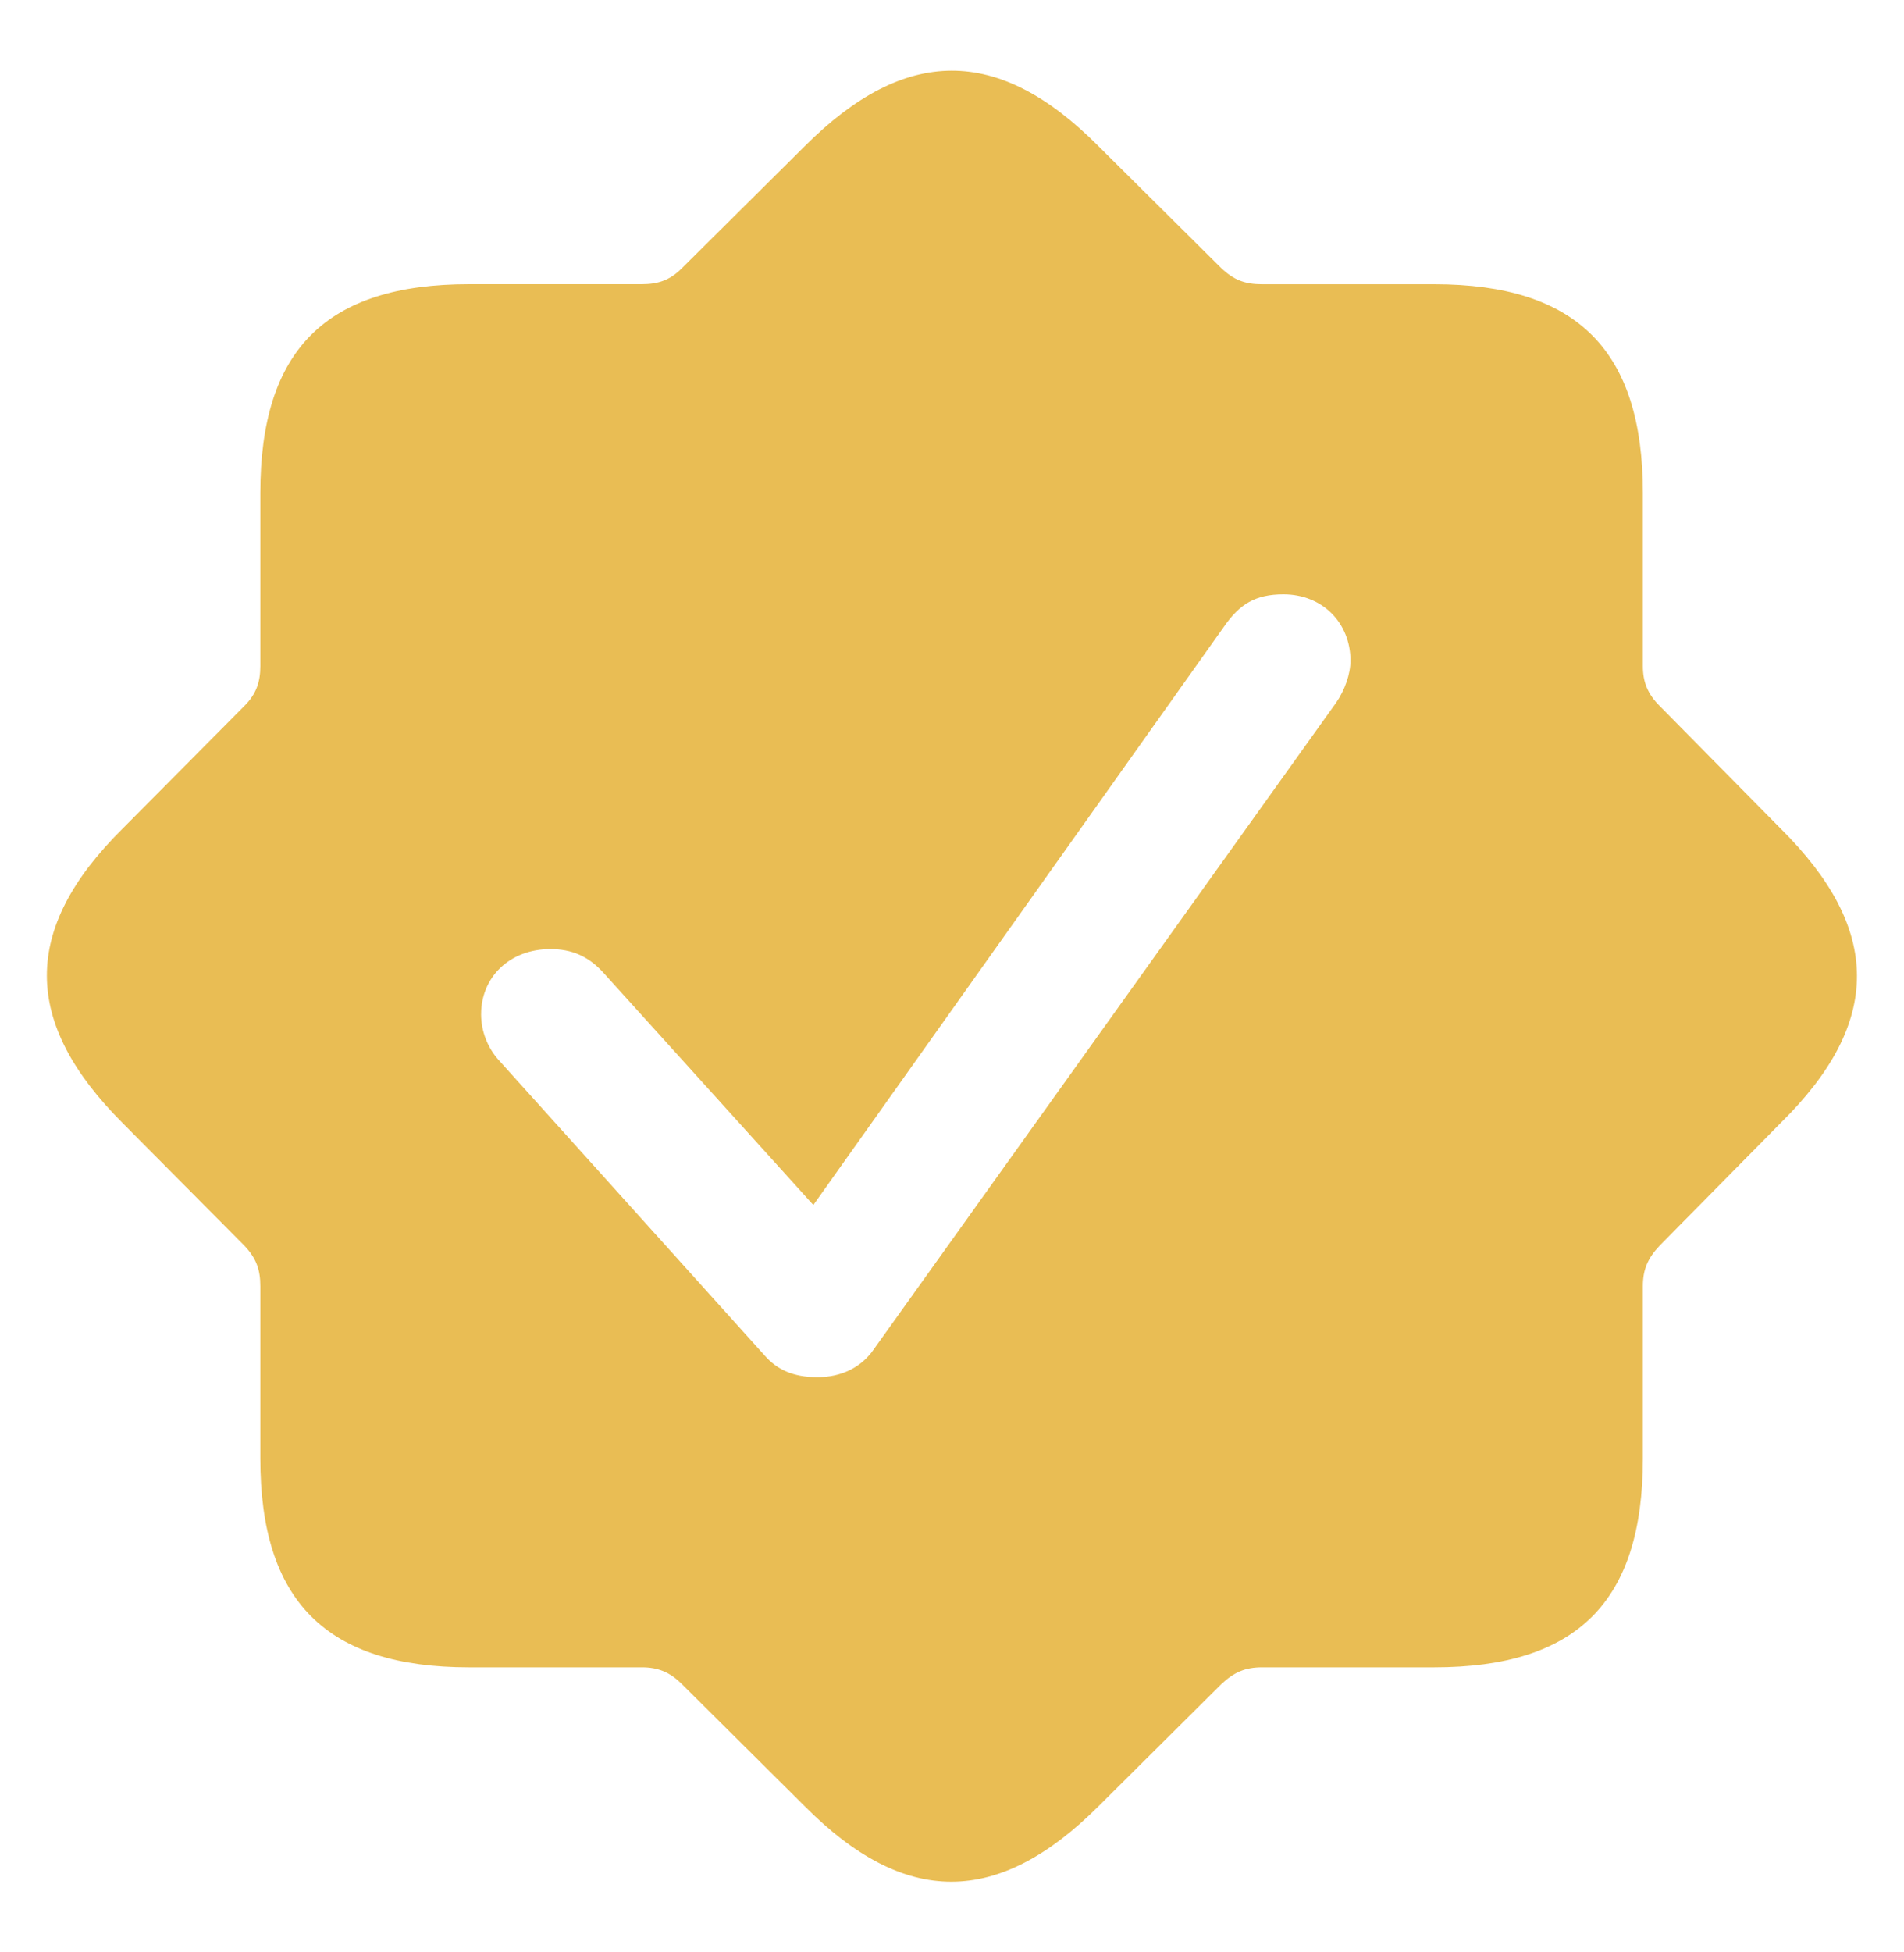 <svg width="40" height="41" viewBox="0 0 40 41" fill="none" xmlns="http://www.w3.org/2000/svg">
<path d="M16.903 37.928C19.012 40.053 20.971 40.037 23.081 37.928L25.659 35.366C25.927 35.115 26.161 35.014 26.512 35.014H30.129C33.125 35.014 34.514 33.641 34.514 30.628V27.012C34.514 26.661 34.615 26.426 34.866 26.159L37.411 23.58C39.554 21.471 39.536 19.512 37.411 17.403L34.866 14.824C34.615 14.574 34.514 14.323 34.514 13.988V10.355C34.514 7.375 33.142 5.969 30.129 5.969H26.512C26.161 5.969 25.927 5.885 25.659 5.633L23.08 3.073C20.971 0.946 19.012 0.963 16.903 3.073L14.324 5.634C14.074 5.885 13.823 5.968 13.488 5.968H9.855C6.859 5.968 5.469 7.341 5.469 10.354V13.988C5.469 14.323 5.385 14.573 5.134 14.825L2.573 17.404C0.446 19.512 0.464 21.471 2.573 23.581L5.134 26.159C5.385 26.426 5.469 26.661 5.469 27.012V30.628C5.469 33.625 6.859 35.014 9.854 35.014H13.488C13.823 35.014 14.074 35.115 14.325 35.366L16.903 37.928ZM17.171 28.921C16.652 28.921 16.317 28.753 16.066 28.468L10.474 22.258C10.24 21.995 10.109 21.656 10.107 21.303C10.107 20.516 10.709 19.931 11.563 19.931C12.014 19.931 12.349 20.081 12.651 20.399L17.087 25.305L25.709 13.167C26.044 12.681 26.379 12.481 26.964 12.481C27.784 12.481 28.371 13.084 28.371 13.871C28.371 14.155 28.254 14.49 28.069 14.758L18.309 28.402C18.058 28.72 17.674 28.921 17.171 28.921Z" fill="#E9BD54"/>
</svg>
